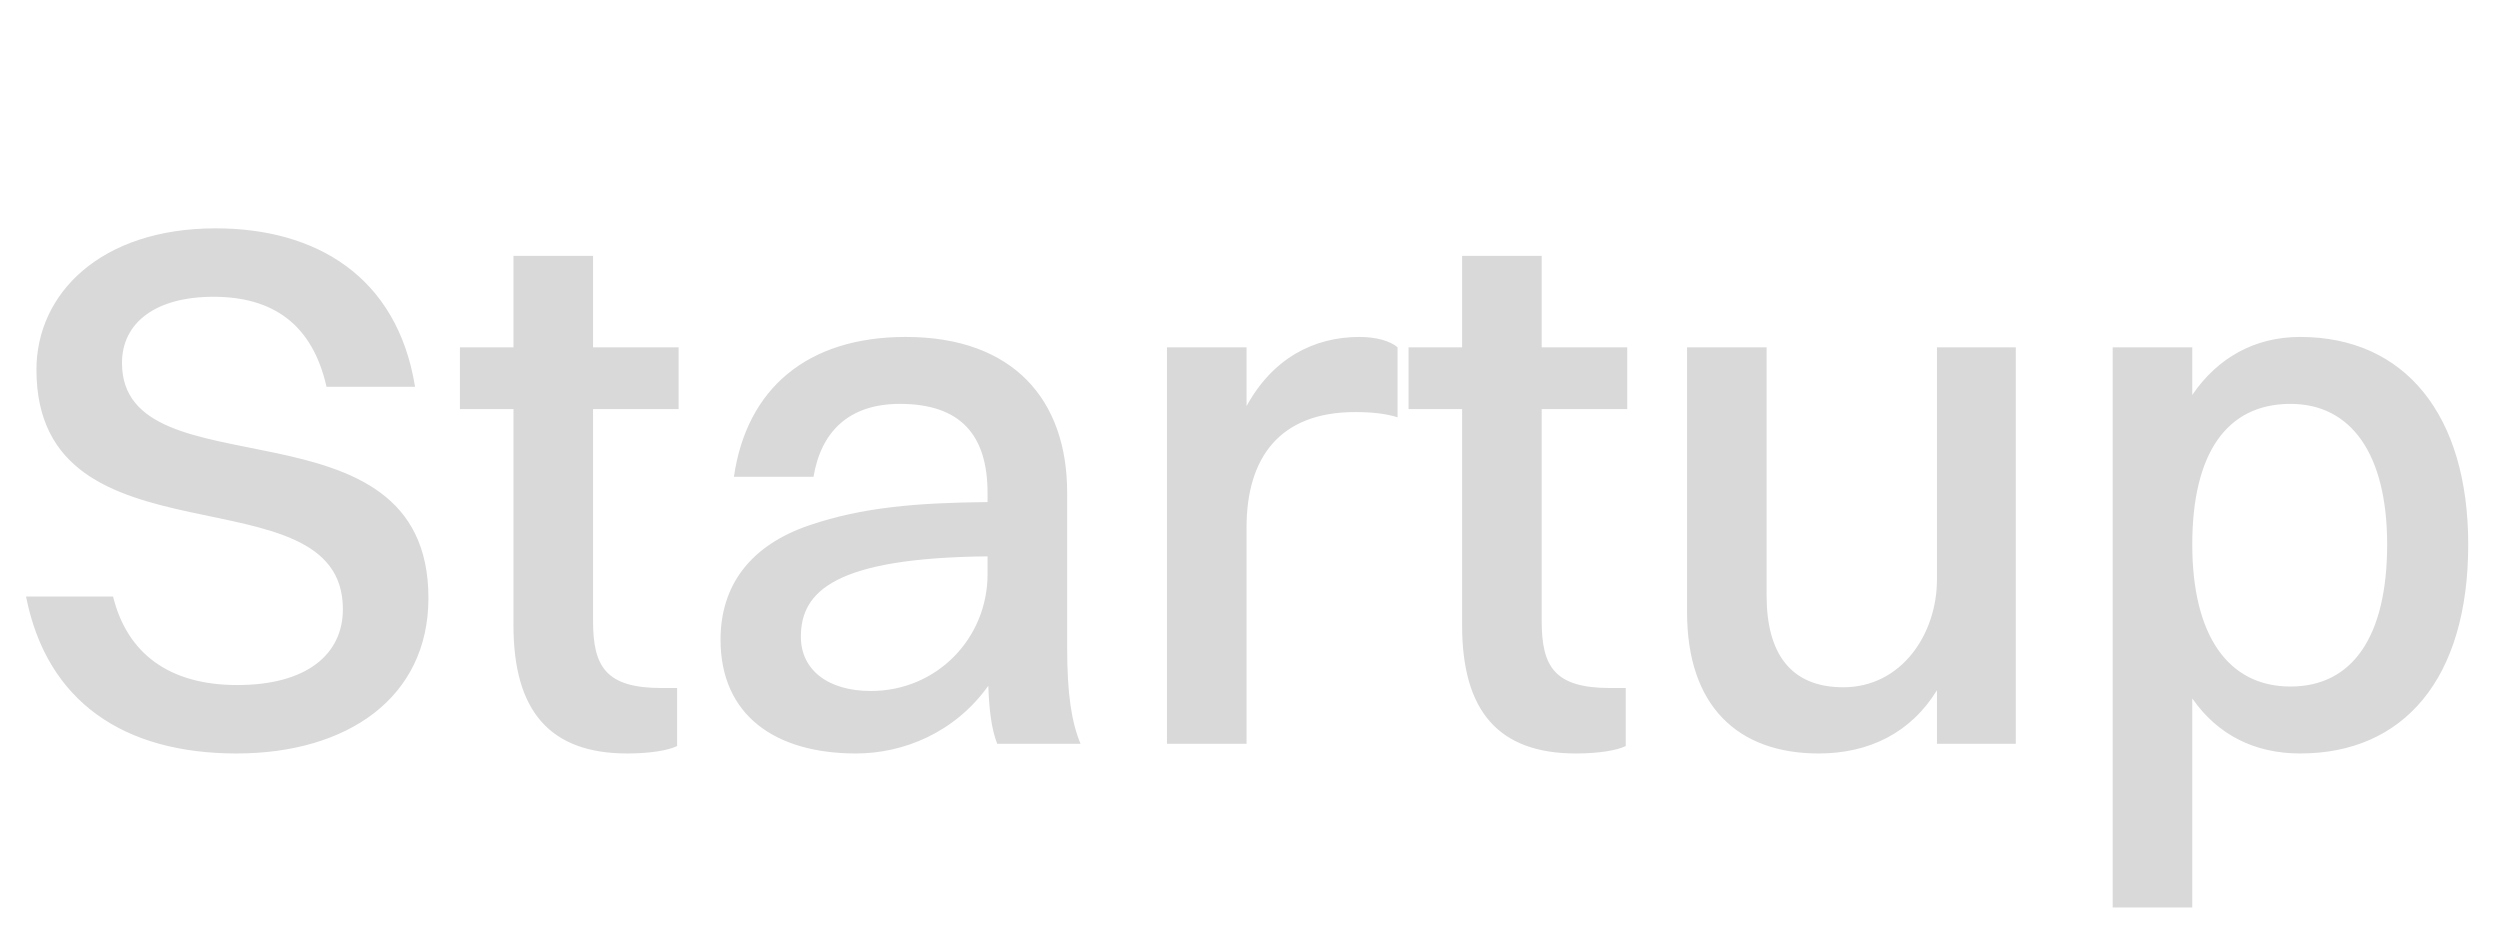<svg width="121" height="45" viewBox="0 0 121 45" fill="none" xmlns="http://www.w3.org/2000/svg">
<path d="M5.904 17.568C5.904 24.012 20.736 18.936 20.736 28.944C20.736 33.768 16.812 36.468 11.448 36.468C6.012 36.468 2.268 33.984 1.26 28.872H5.472C6.156 31.644 8.208 33.156 11.484 33.156C14.832 33.156 16.596 31.68 16.596 29.484C16.596 22.572 1.764 27.72 1.764 17.892C1.764 14.22 4.86 11.052 10.44 11.052C15.264 11.052 19.224 13.356 20.088 18.72H15.804C15.12 15.696 13.212 14.364 10.332 14.364C7.524 14.364 5.904 15.624 5.904 17.568ZM24.852 30.276V19.8H22.26V16.812H24.852V12.384H28.704V16.812H32.844V19.8H28.704V30.06C28.704 32.256 29.316 33.3 32.016 33.3H32.772V36.108C32.34 36.324 31.44 36.468 30.36 36.468C26.616 36.468 24.852 34.416 24.852 30.276ZM39.374 23.076H35.522C36.134 18.828 39.05 16.308 43.838 16.308C49.058 16.308 51.65 19.368 51.65 23.832V31.32C51.65 33.624 51.866 34.956 52.298 36H48.266C47.978 35.28 47.87 34.272 47.834 33.192C46.214 35.46 43.73 36.468 41.426 36.468C37.538 36.468 34.874 34.632 34.874 30.96C34.874 28.332 36.314 26.388 39.194 25.416C41.75 24.552 44.342 24.336 47.798 24.3V23.868C47.798 21.06 46.502 19.548 43.55 19.548C41.066 19.548 39.734 20.916 39.374 23.076ZM38.762 30.816C38.762 32.436 40.094 33.444 42.146 33.444C45.35 33.444 47.798 30.888 47.798 27.792V26.928C40.418 27 38.762 28.62 38.762 30.816ZM56.481 36V16.812H60.333V19.656C61.593 17.352 63.573 16.308 65.805 16.308C66.561 16.308 67.281 16.488 67.641 16.812V20.196C67.065 20.016 66.381 19.944 65.589 19.944C61.917 19.944 60.333 22.176 60.333 25.524V36H56.481ZM70.766 30.276V19.8H68.174V16.812H70.766V12.384H74.618V16.812H78.758V19.8H74.618V30.06C74.618 32.256 75.23 33.3 77.93 33.3H78.686V36.108C78.254 36.324 77.354 36.468 76.274 36.468C72.53 36.468 70.766 34.416 70.766 30.276ZM93.749 28.044V16.812H97.564V36H93.749V33.408C92.489 35.46 90.472 36.468 88.025 36.468C84.1 36.468 81.653 34.164 81.653 29.628V16.812H85.504V28.836C85.504 31.608 86.656 33.264 89.213 33.264C92.02 33.264 93.749 30.708 93.749 28.044ZM106.106 43.92H102.254V16.812H106.106V19.116C107.33 17.316 109.13 16.308 111.326 16.308C116.402 16.308 119.462 20.088 119.462 26.352C119.462 32.868 116.33 36.468 111.326 36.468C109.13 36.468 107.33 35.568 106.106 33.804V43.92ZM110.858 19.548C107.762 19.548 106.106 21.96 106.106 26.352C106.106 30.744 107.834 33.228 110.858 33.228C113.882 33.228 115.538 30.78 115.538 26.352C115.538 21.996 113.81 19.548 110.858 19.548Z" fill="#D9D9D9"/>
</svg>
